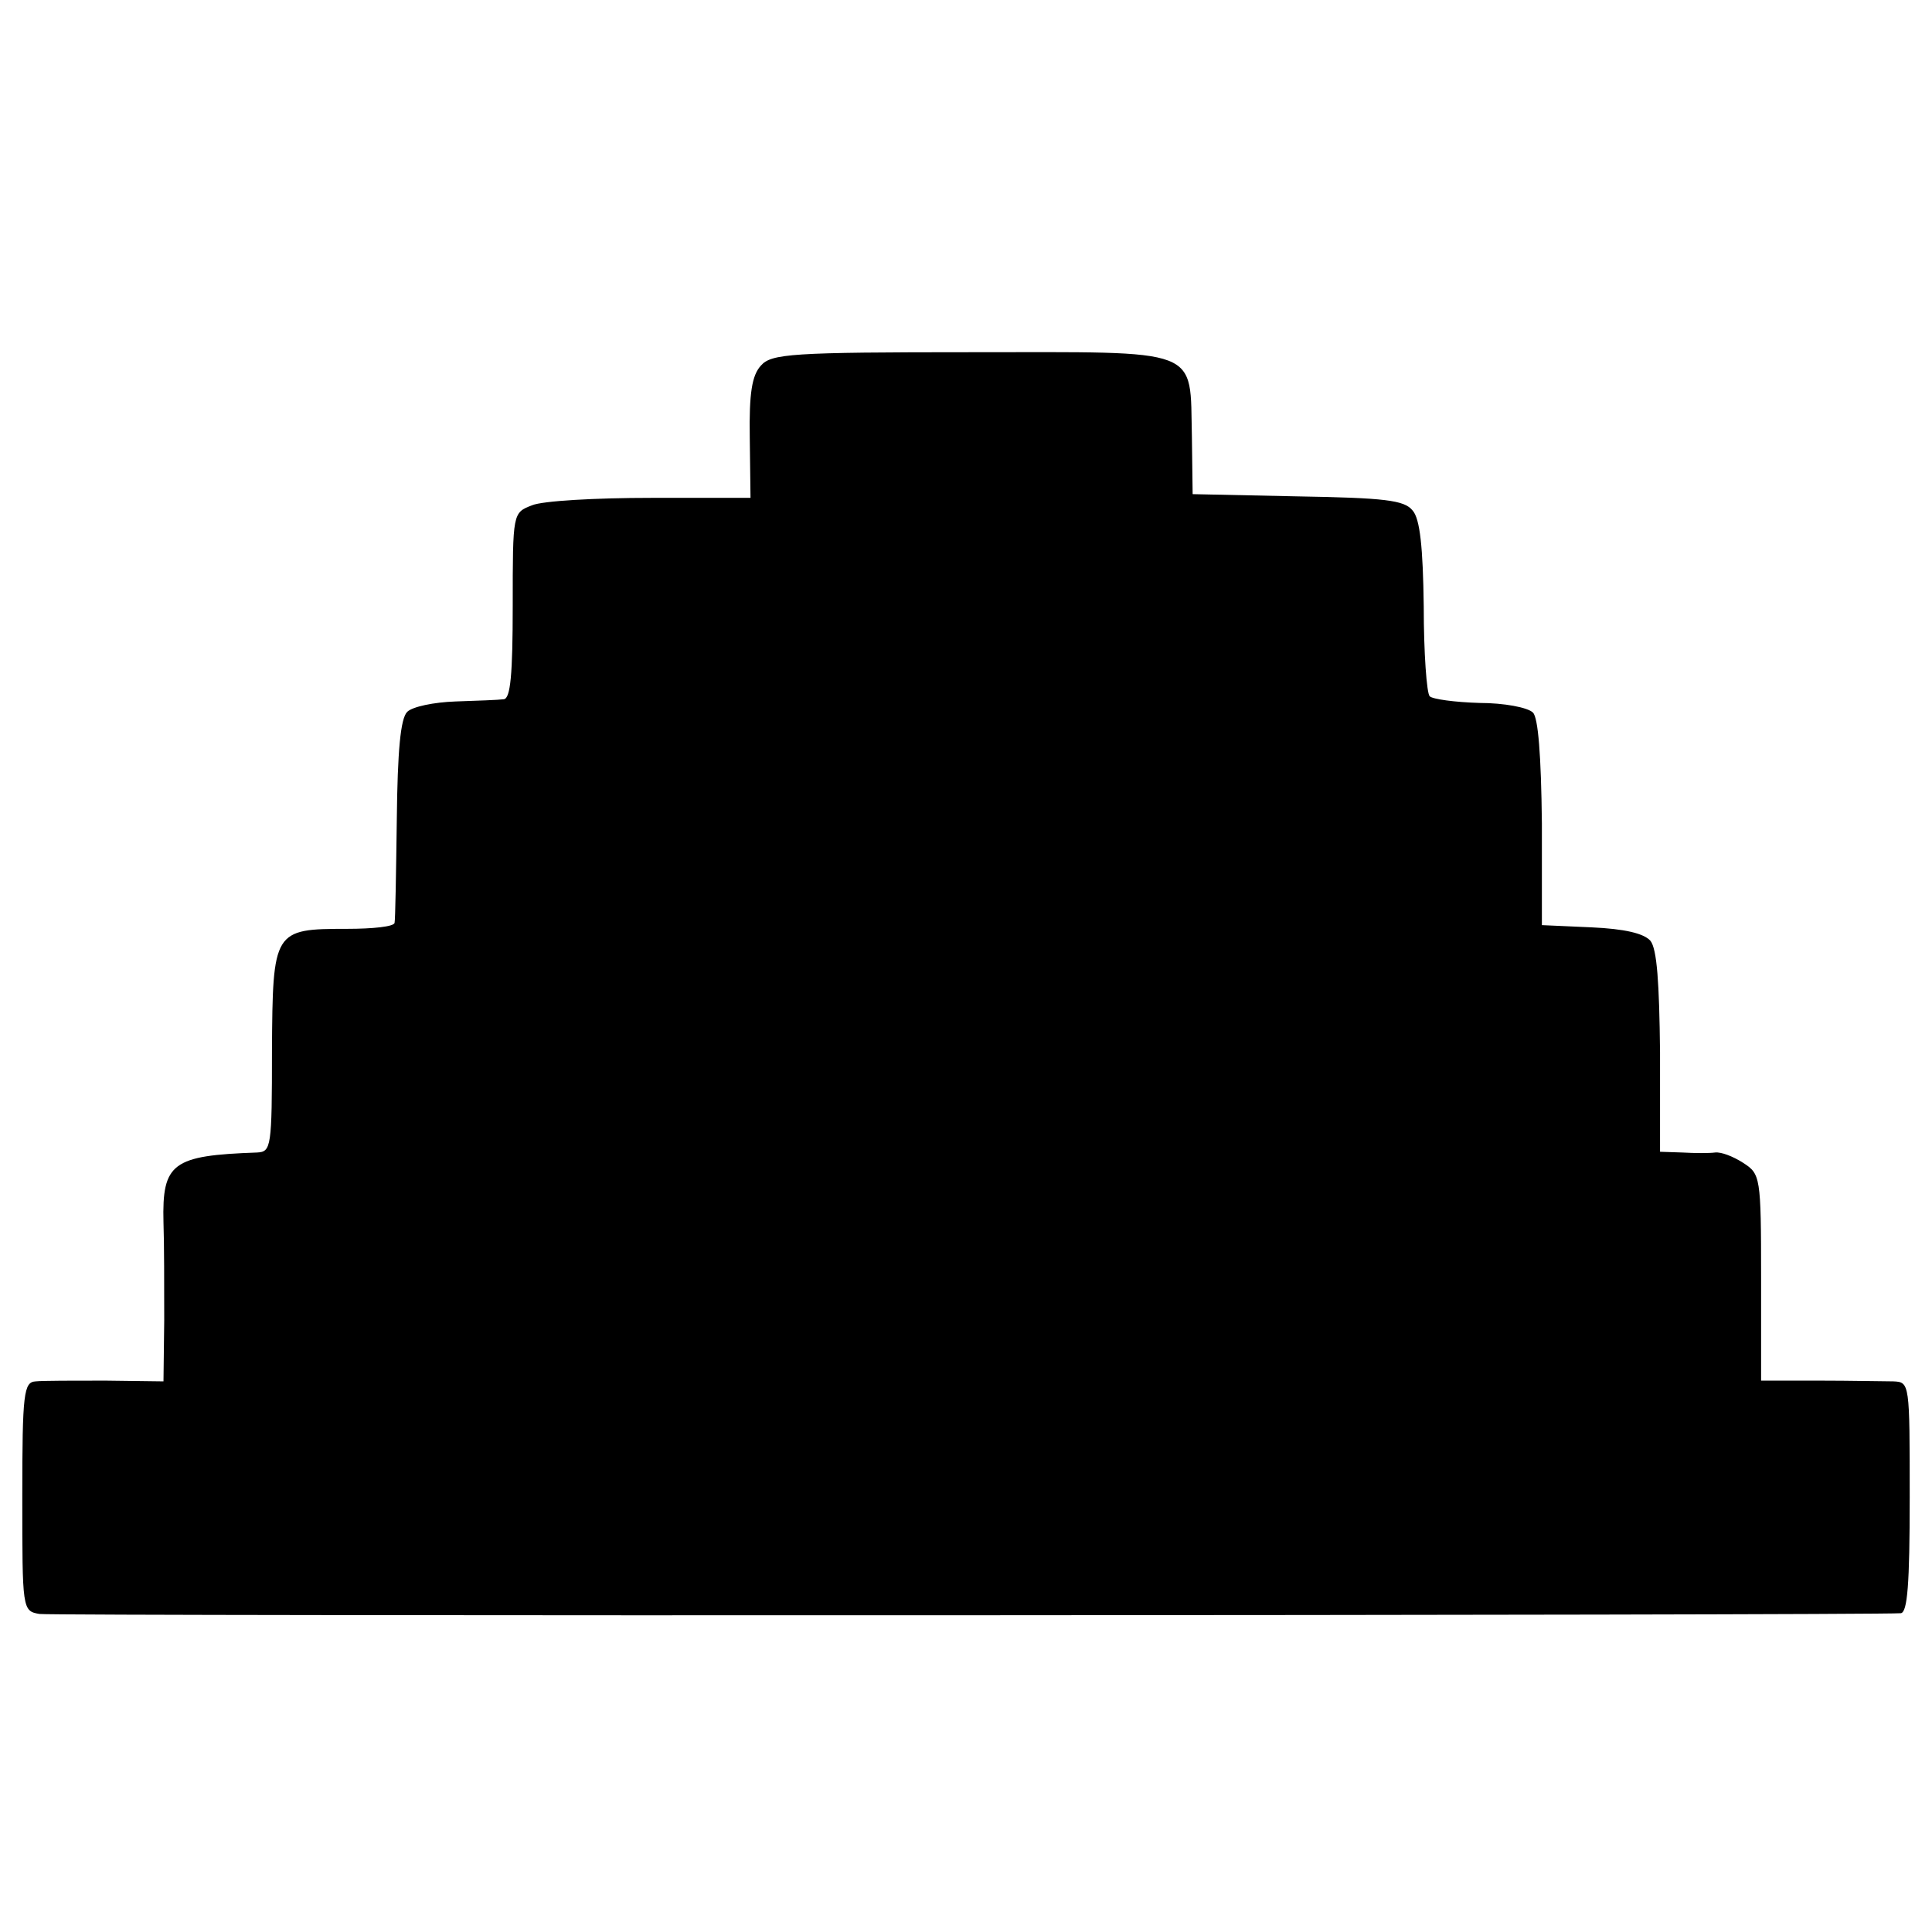 <?xml version="1.0" standalone="no"?>
<!DOCTYPE svg PUBLIC "-//W3C//DTD SVG 20010904//EN"
 "http://www.w3.org/TR/2001/REC-SVG-20010904/DTD/svg10.dtd">
<svg version="1.0" xmlns="http://www.w3.org/2000/svg"
 width="260pt" height="260pt" viewBox="0 0 260 260"
 preserveAspectRatio="xMidYMid meet">
<g transform="translate(0,260) scale(0.1,-0.1)"
fill="#000000" stroke="none">
<path d="M1024 2108 c-12 -13 -16 -37 -15 -97 l1 -81 -134 0 c-74 0 -146 -4
-160 -10 -26 -10 -26 -10 -26 -135 0 -93 -3 -125 -12 -126 -7 -1 -36 -2 -65
-3 -29 -1 -58 -7 -65 -14 -9 -9 -13 -52 -14 -145 -1 -73 -2 -135 -3 -139 -1
-5 -29 -8 -64 -8 -99 0 -100 -2 -101 -164 0 -130 -1 -136 -20 -137 -114 -4
-128 -14 -126 -94 1 -27 1 -87 1 -132 l-1 -82 -78 1 c-42 0 -85 0 -94 -1 -16
-1 -18 -15 -18 -155 0 -152 0 -154 23 -158 19 -3 2468 -2 2505 1 9 1 12 39 12
156 0 154 0 155 -22 156 -13 0 -58 1 -100 1 l-78 0 0 139 c0 136 -1 139 -24
154 -14 9 -30 15 -38 14 -7 -1 -27 -1 -44 0 l-30 1 0 134 c-1 93 -4 139 -13
150 -9 10 -35 16 -79 18 l-67 3 0 137 c-1 92 -5 142 -12 149 -7 7 -39 13 -72
13 -33 1 -63 5 -67 9 -4 4 -8 58 -8 121 -1 79 -5 118 -15 129 -11 14 -38 17
-155 19 l-141 3 -1 77 c-3 122 17 114 -297 114 -242 0 -269 -2 -283 -18z"/>
</g>
</svg>
